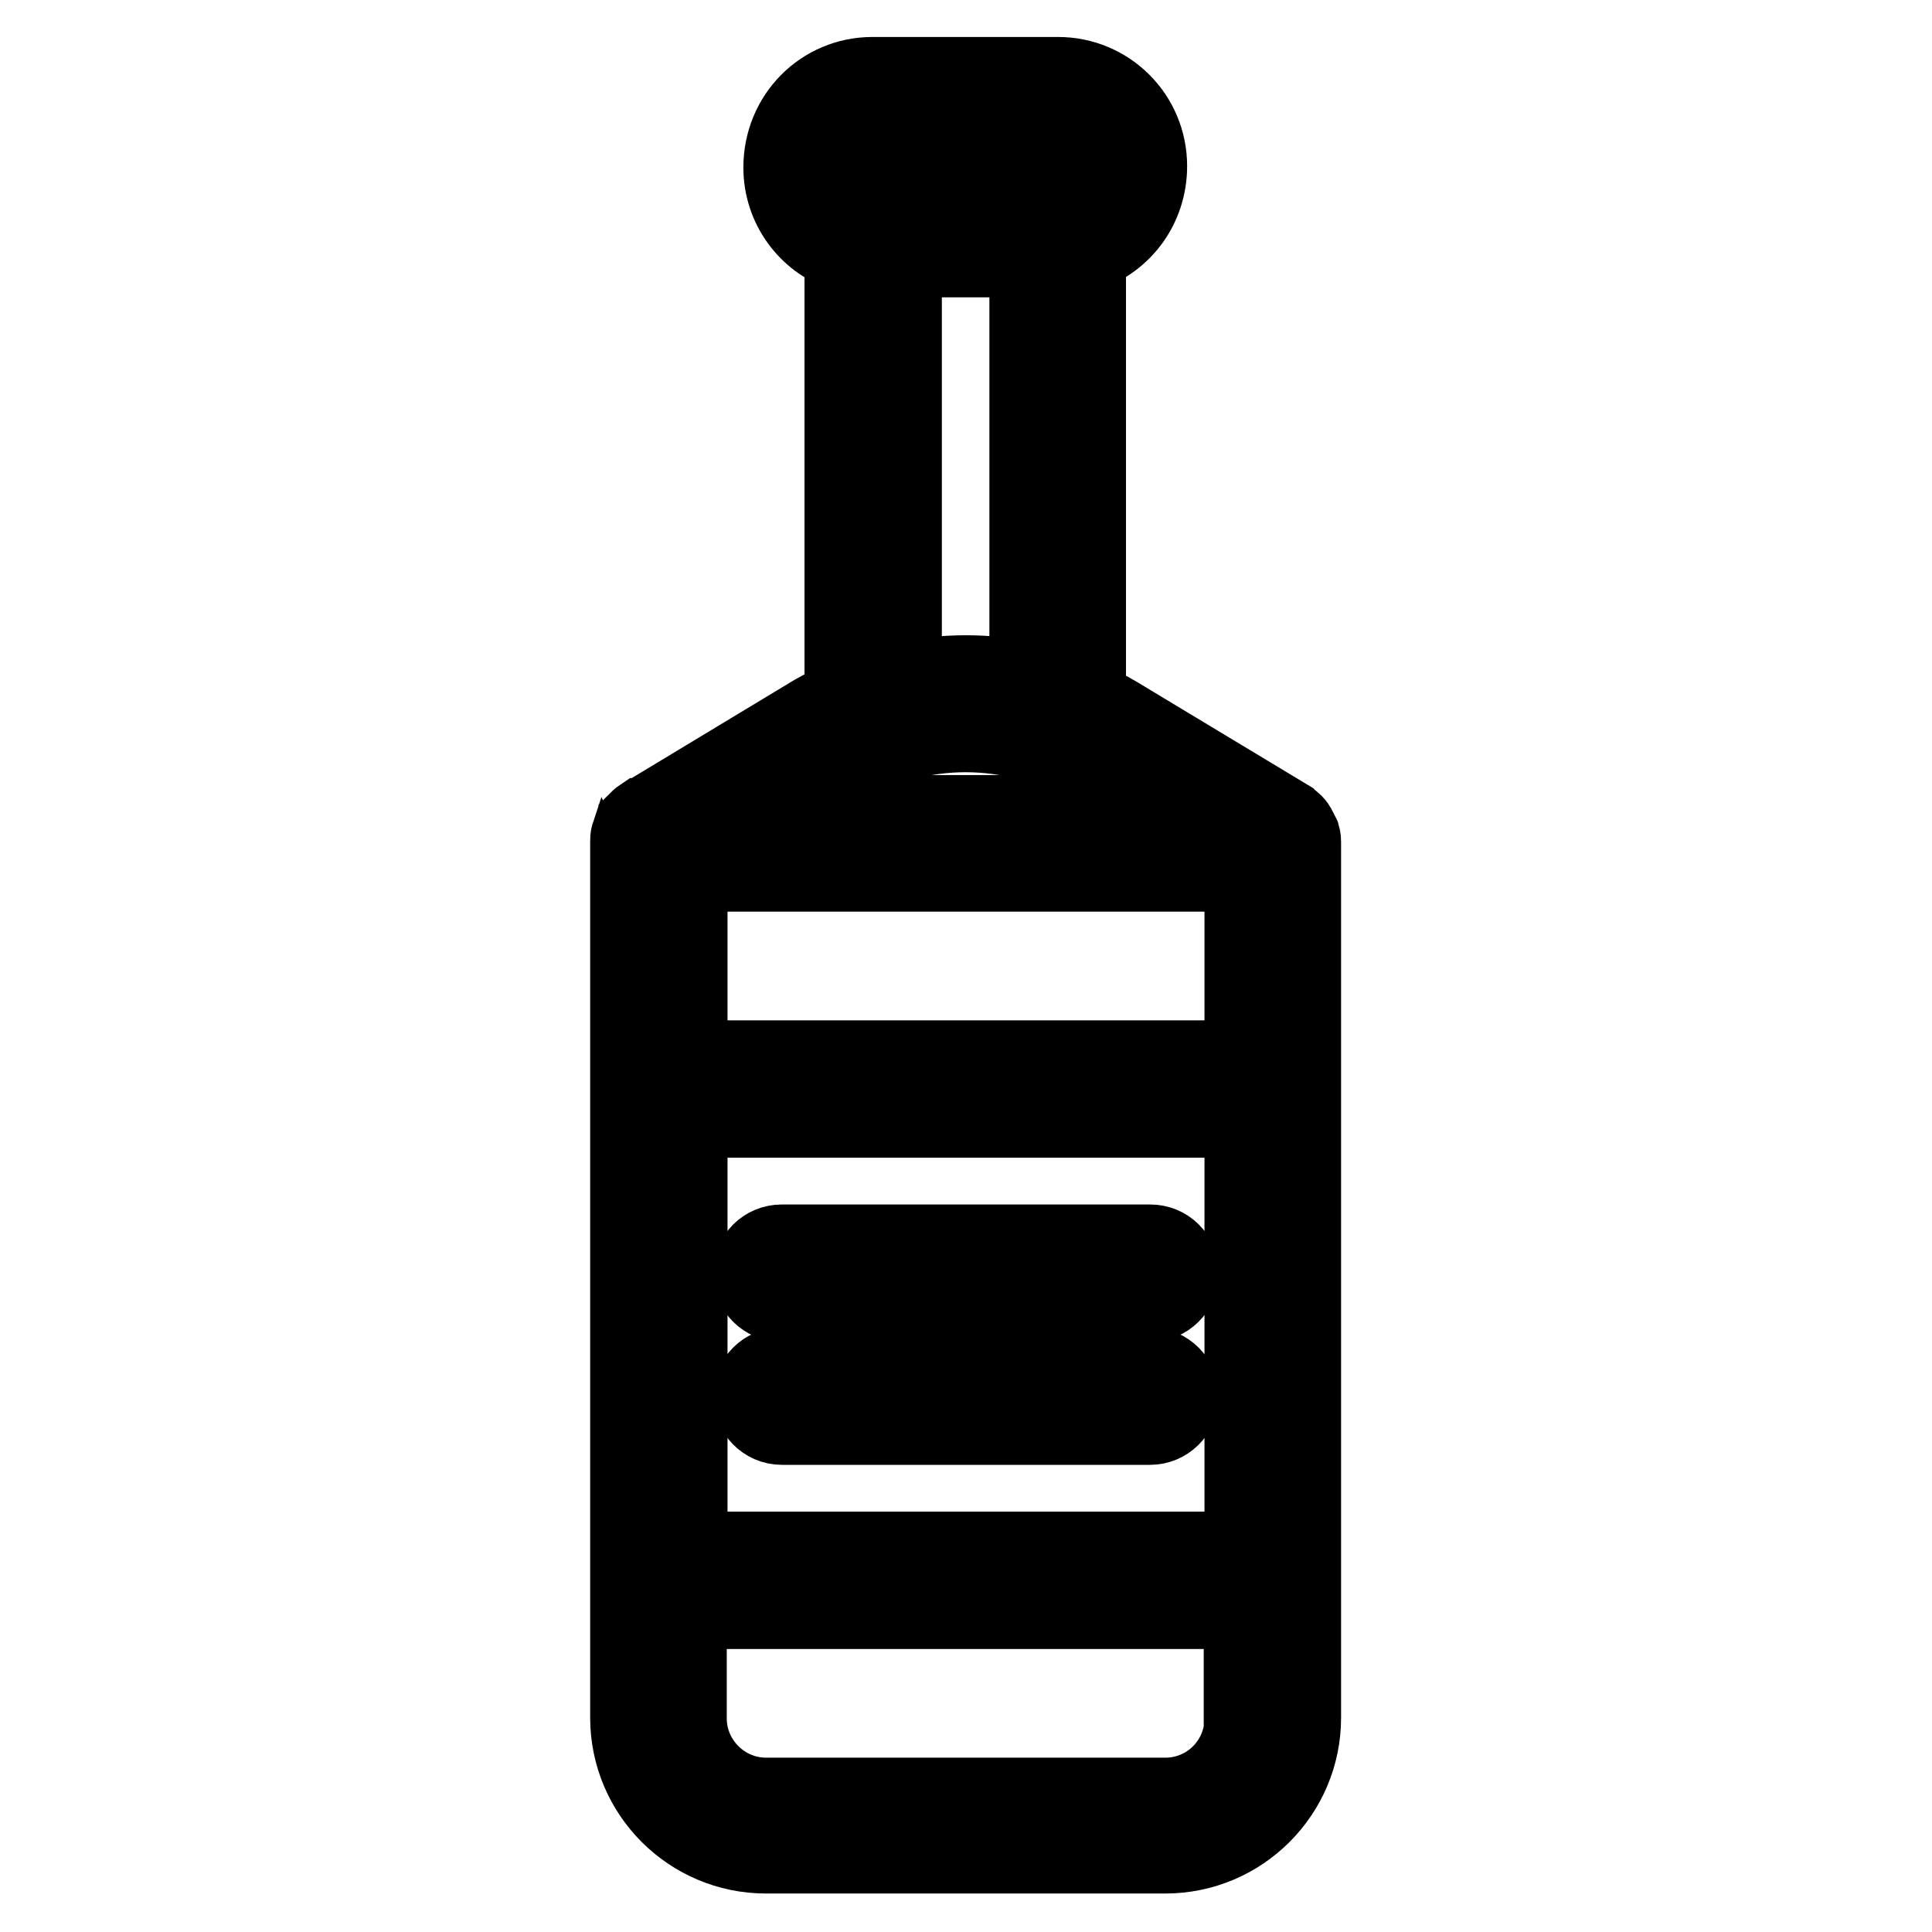 <?xml version="1.0" encoding="utf-8"?>
<!-- Svg Vector Icons : http://www.onlinewebfonts.com/icon -->
<!DOCTYPE svg PUBLIC "-//W3C//DTD SVG 1.1//EN" "http://www.w3.org/Graphics/SVG/1.1/DTD/svg11.dtd">
<svg version="1.1" xmlns="http://www.w3.org/2000/svg" xmlns:xlink="http://www.w3.org/1999/xlink" x="0px" y="0px" viewBox="0 0 256 256" enable-background="new 0 0 256 256" xml:space="preserve">
<g><g><g><g id="_x32_2_1_"><g><path stroke-width="10" fill-opacity="0" stroke="#000000"  d="M172.6,110.8c0-0.1,0-0.2-0.1-0.2c-0.1-0.2-0.2-0.5-0.3-0.7c0-0.1-0.1-0.1-0.1-0.2c-0.1-0.2-0.3-0.5-0.5-0.7c0,0,0,0,0,0c-0.2-0.2-0.5-0.4-0.7-0.6c0,0,0,0,0,0L148,94.6c-1.2-0.7-2.5-1.4-3.8-2v-59c4.7-1.7,8.1-6.1,8.1-11.6c0-6.7-5.4-12.1-12.1-12.1h-24.6c-6.7,0-12.1,5.4-12.1,12.3c0,5.3,3.4,9.8,8.1,11.4v58.9c-1.3,0.6-2.6,1.2-3.8,1.9l-22.7,13.7c0,0,0,0-0.1,0c-0.3,0.2-0.5,0.4-0.7,0.6c0,0,0,0,0,0.1c-0.2,0.2-0.4,0.4-0.5,0.7c0,0.1-0.1,0.1-0.1,0.2c-0.1,0.2-0.2,0.4-0.3,0.7c0,0.1,0,0.2-0.1,0.2c-0.1,0.3-0.1,0.6-0.1,1v116c0,10.1,8.2,18.3,18.3,18.3h52.9c10.1,0,18.3-8.2,18.3-18.3v-116C172.7,111.4,172.7,111.1,172.6,110.8z M115.7,18.2h24.6c2.2,0,4,1.8,4,4.1c0,2.2-1.8,4-4,4h-24.6c-2.2,0-4-1.8-4-4.1C111.7,19.9,113.5,18.2,115.7,18.2z M136.1,34.4V90c-5.3-1.1-10.9-1.1-16.3,0V34.4H136.1z M112.1,101.6c9.6-5.7,22.1-5.7,31.7,0l10.1,6.1h-52L112.1,101.6z M164.6,227.7c0,5.6-4.5,10.2-10.2,10.2h-52.9c-5.6,0-10.2-4.6-10.2-10.2v-14.2h73.2V227.7z M164.6,205.3H91.4v-56.9h73.2V205.3z M164.6,140.2H91.4v-24.4h73.2V140.2z M103.6,172.8h48.8c2.2,0,4.1-1.8,4.1-4.1s-1.8-4.1-4.1-4.1h-48.8c-2.3,0-4.1,1.8-4.1,4.1S101.3,172.8,103.6,172.8z M103.6,189.1h48.8c2.2,0,4.1-1.8,4.1-4.1c0-2.2-1.8-4.1-4.1-4.1h-48.8c-2.3,0-4.1,1.8-4.1,4.1C99.5,187.2,101.3,189.1,103.6,189.1z"/></g></g></g><g></g><g></g><g></g><g></g><g></g><g></g><g></g><g></g><g></g><g></g><g></g><g></g><g></g><g></g><g></g></g></g>
</svg>